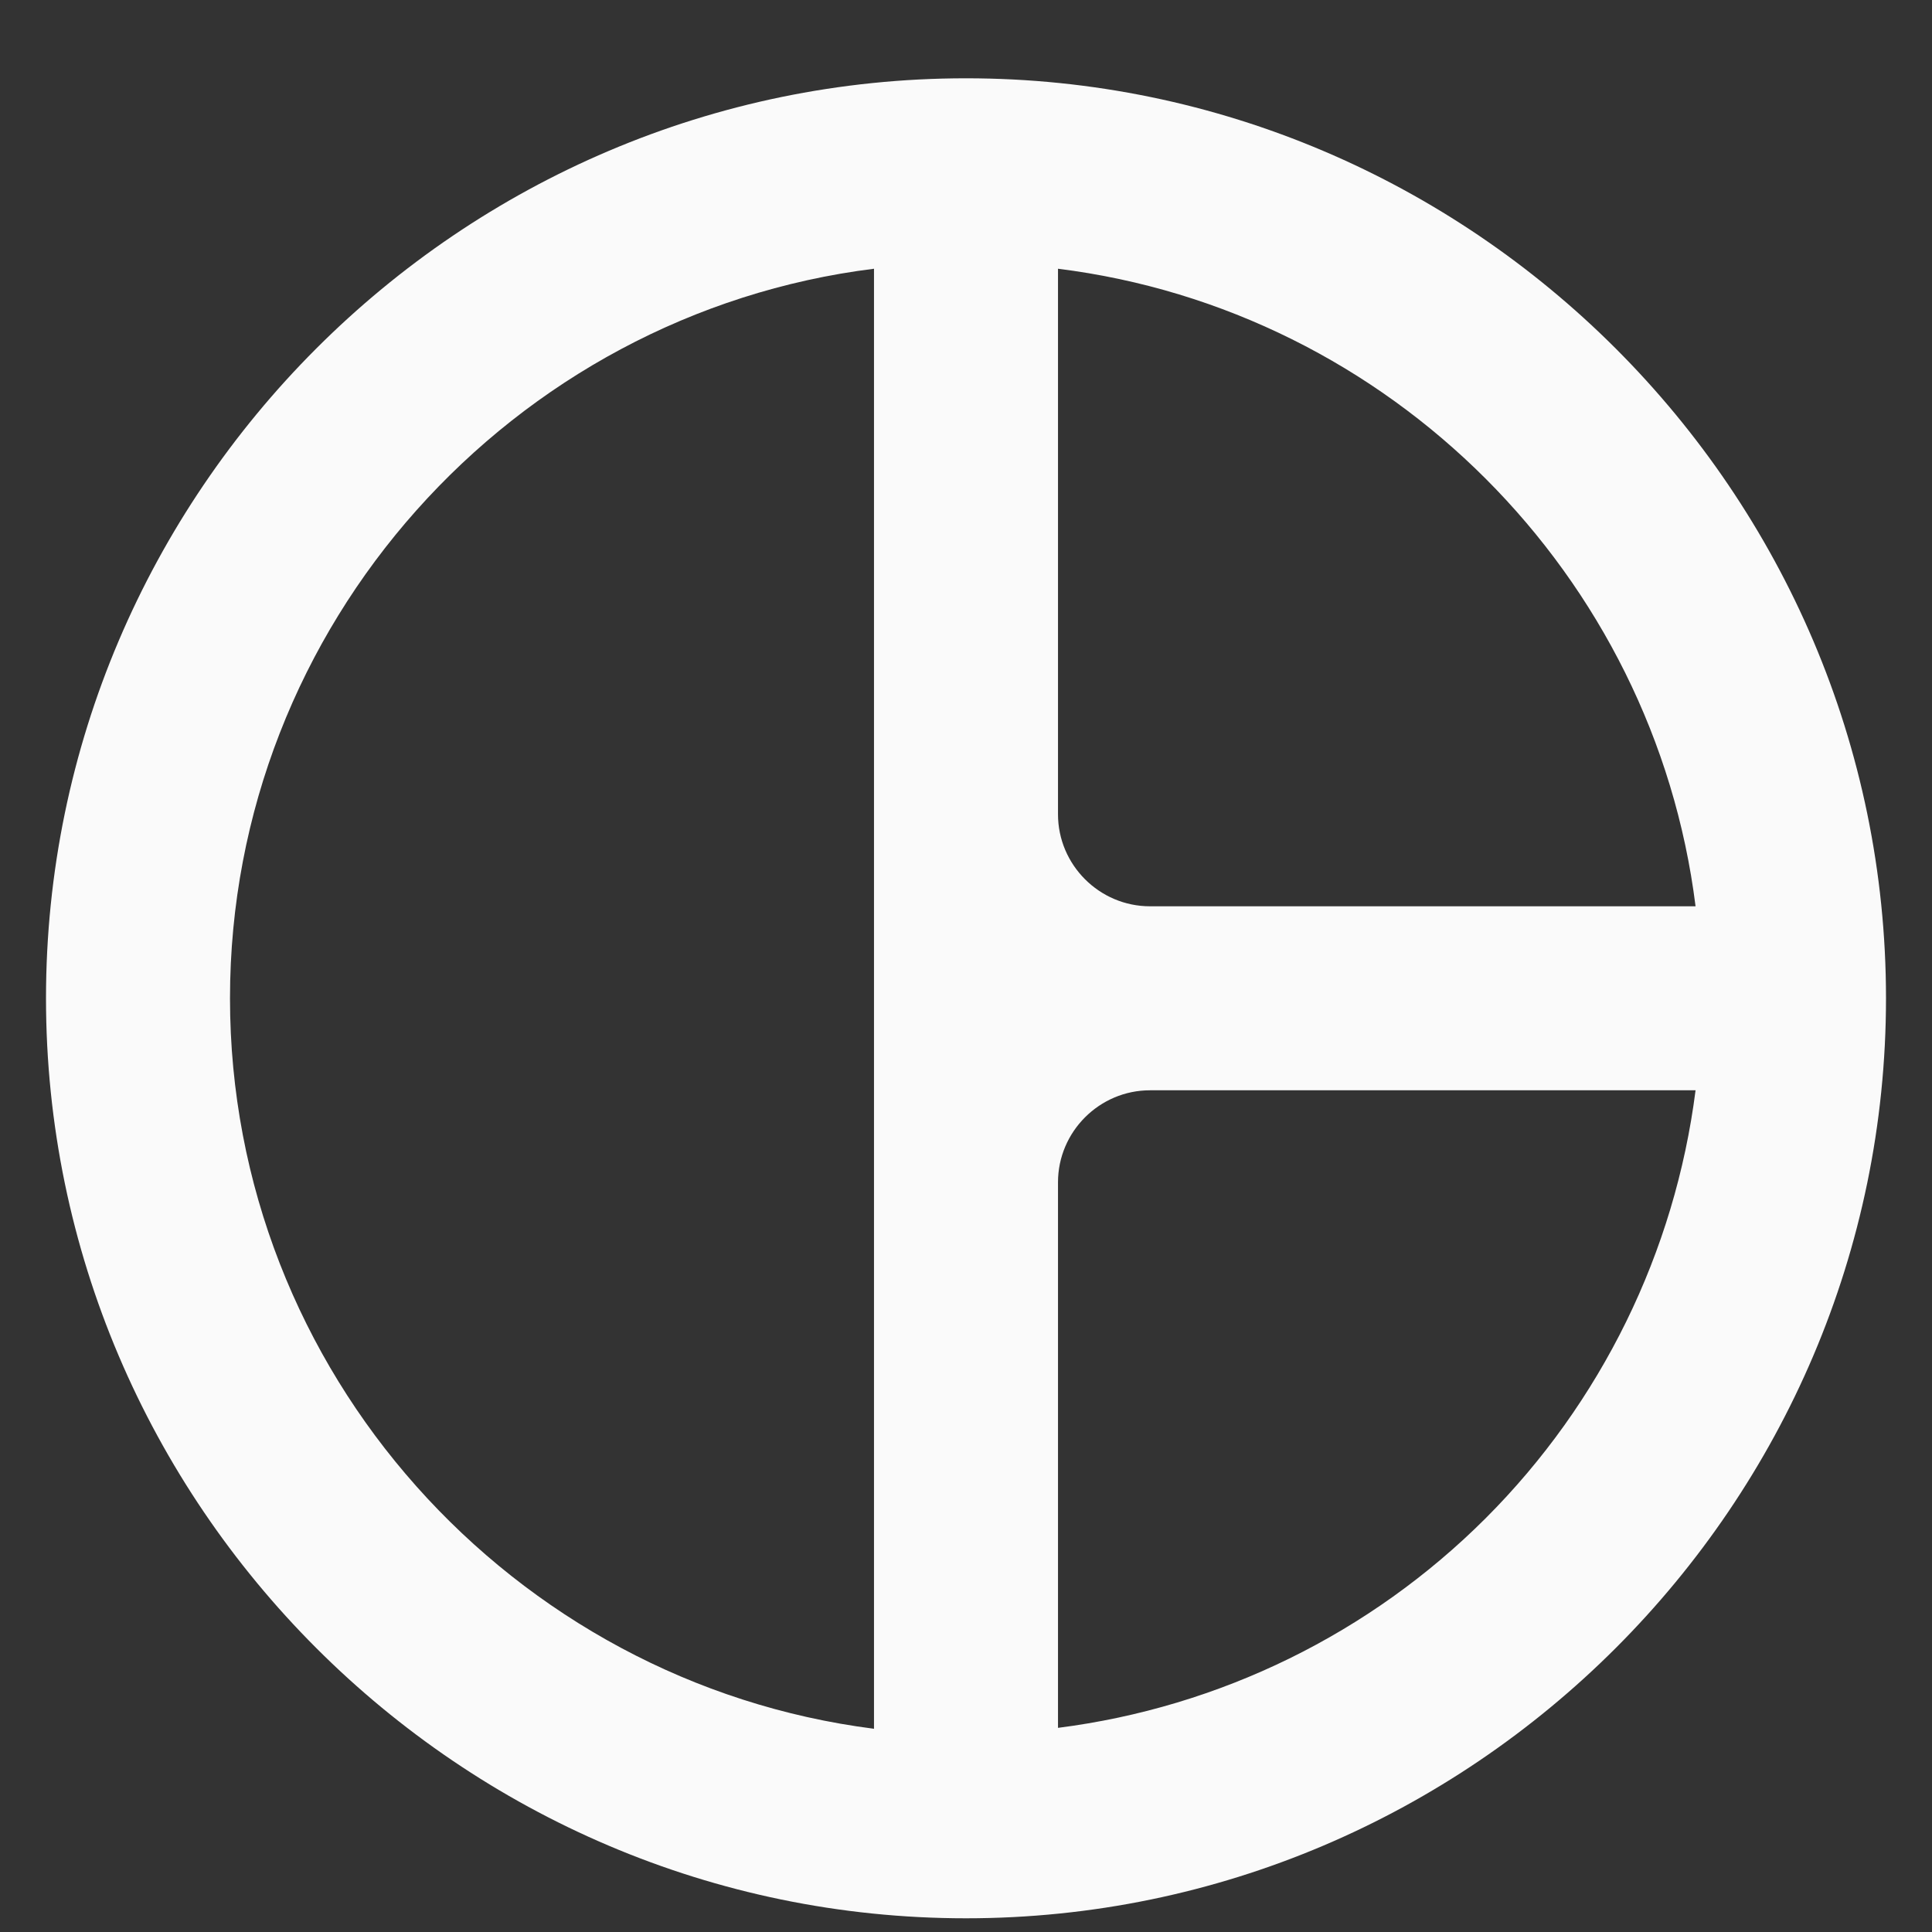 <svg width="21" height="21" viewBox="0 0 21 21" fill="none" xmlns="http://www.w3.org/2000/svg">
<rect x="0" y="0" width="21" height="21" fill="#333333" stroke="none"/>
<path d="M10.5 0.851C5 0.851 0.5 5.351 0.5 10.851C0.5 16.351 5 20.851 10.5 20.851C16 20.851 20.5 16.351 20.5 10.851C20.5 5.351 16 0.851 10.5 0.851ZM11.5 2.921C15.11 3.371 17.98 6.251 18.43 9.851H12.5C11.95 9.851 11.5 9.401 11.5 8.851V2.921ZM2.5 10.851C2.5 6.791 5.57 3.411 9.5 2.921V18.791C5.57 18.291 2.5 14.911 2.5 10.851ZM11.5 18.781V12.851C11.5 12.301 11.95 11.851 12.5 11.851H18.43C18.206 13.611 17.404 15.246 16.15 16.501C14.896 17.755 13.26 18.557 11.5 18.781Z" fill="#FAFAFA"/>
</svg>
